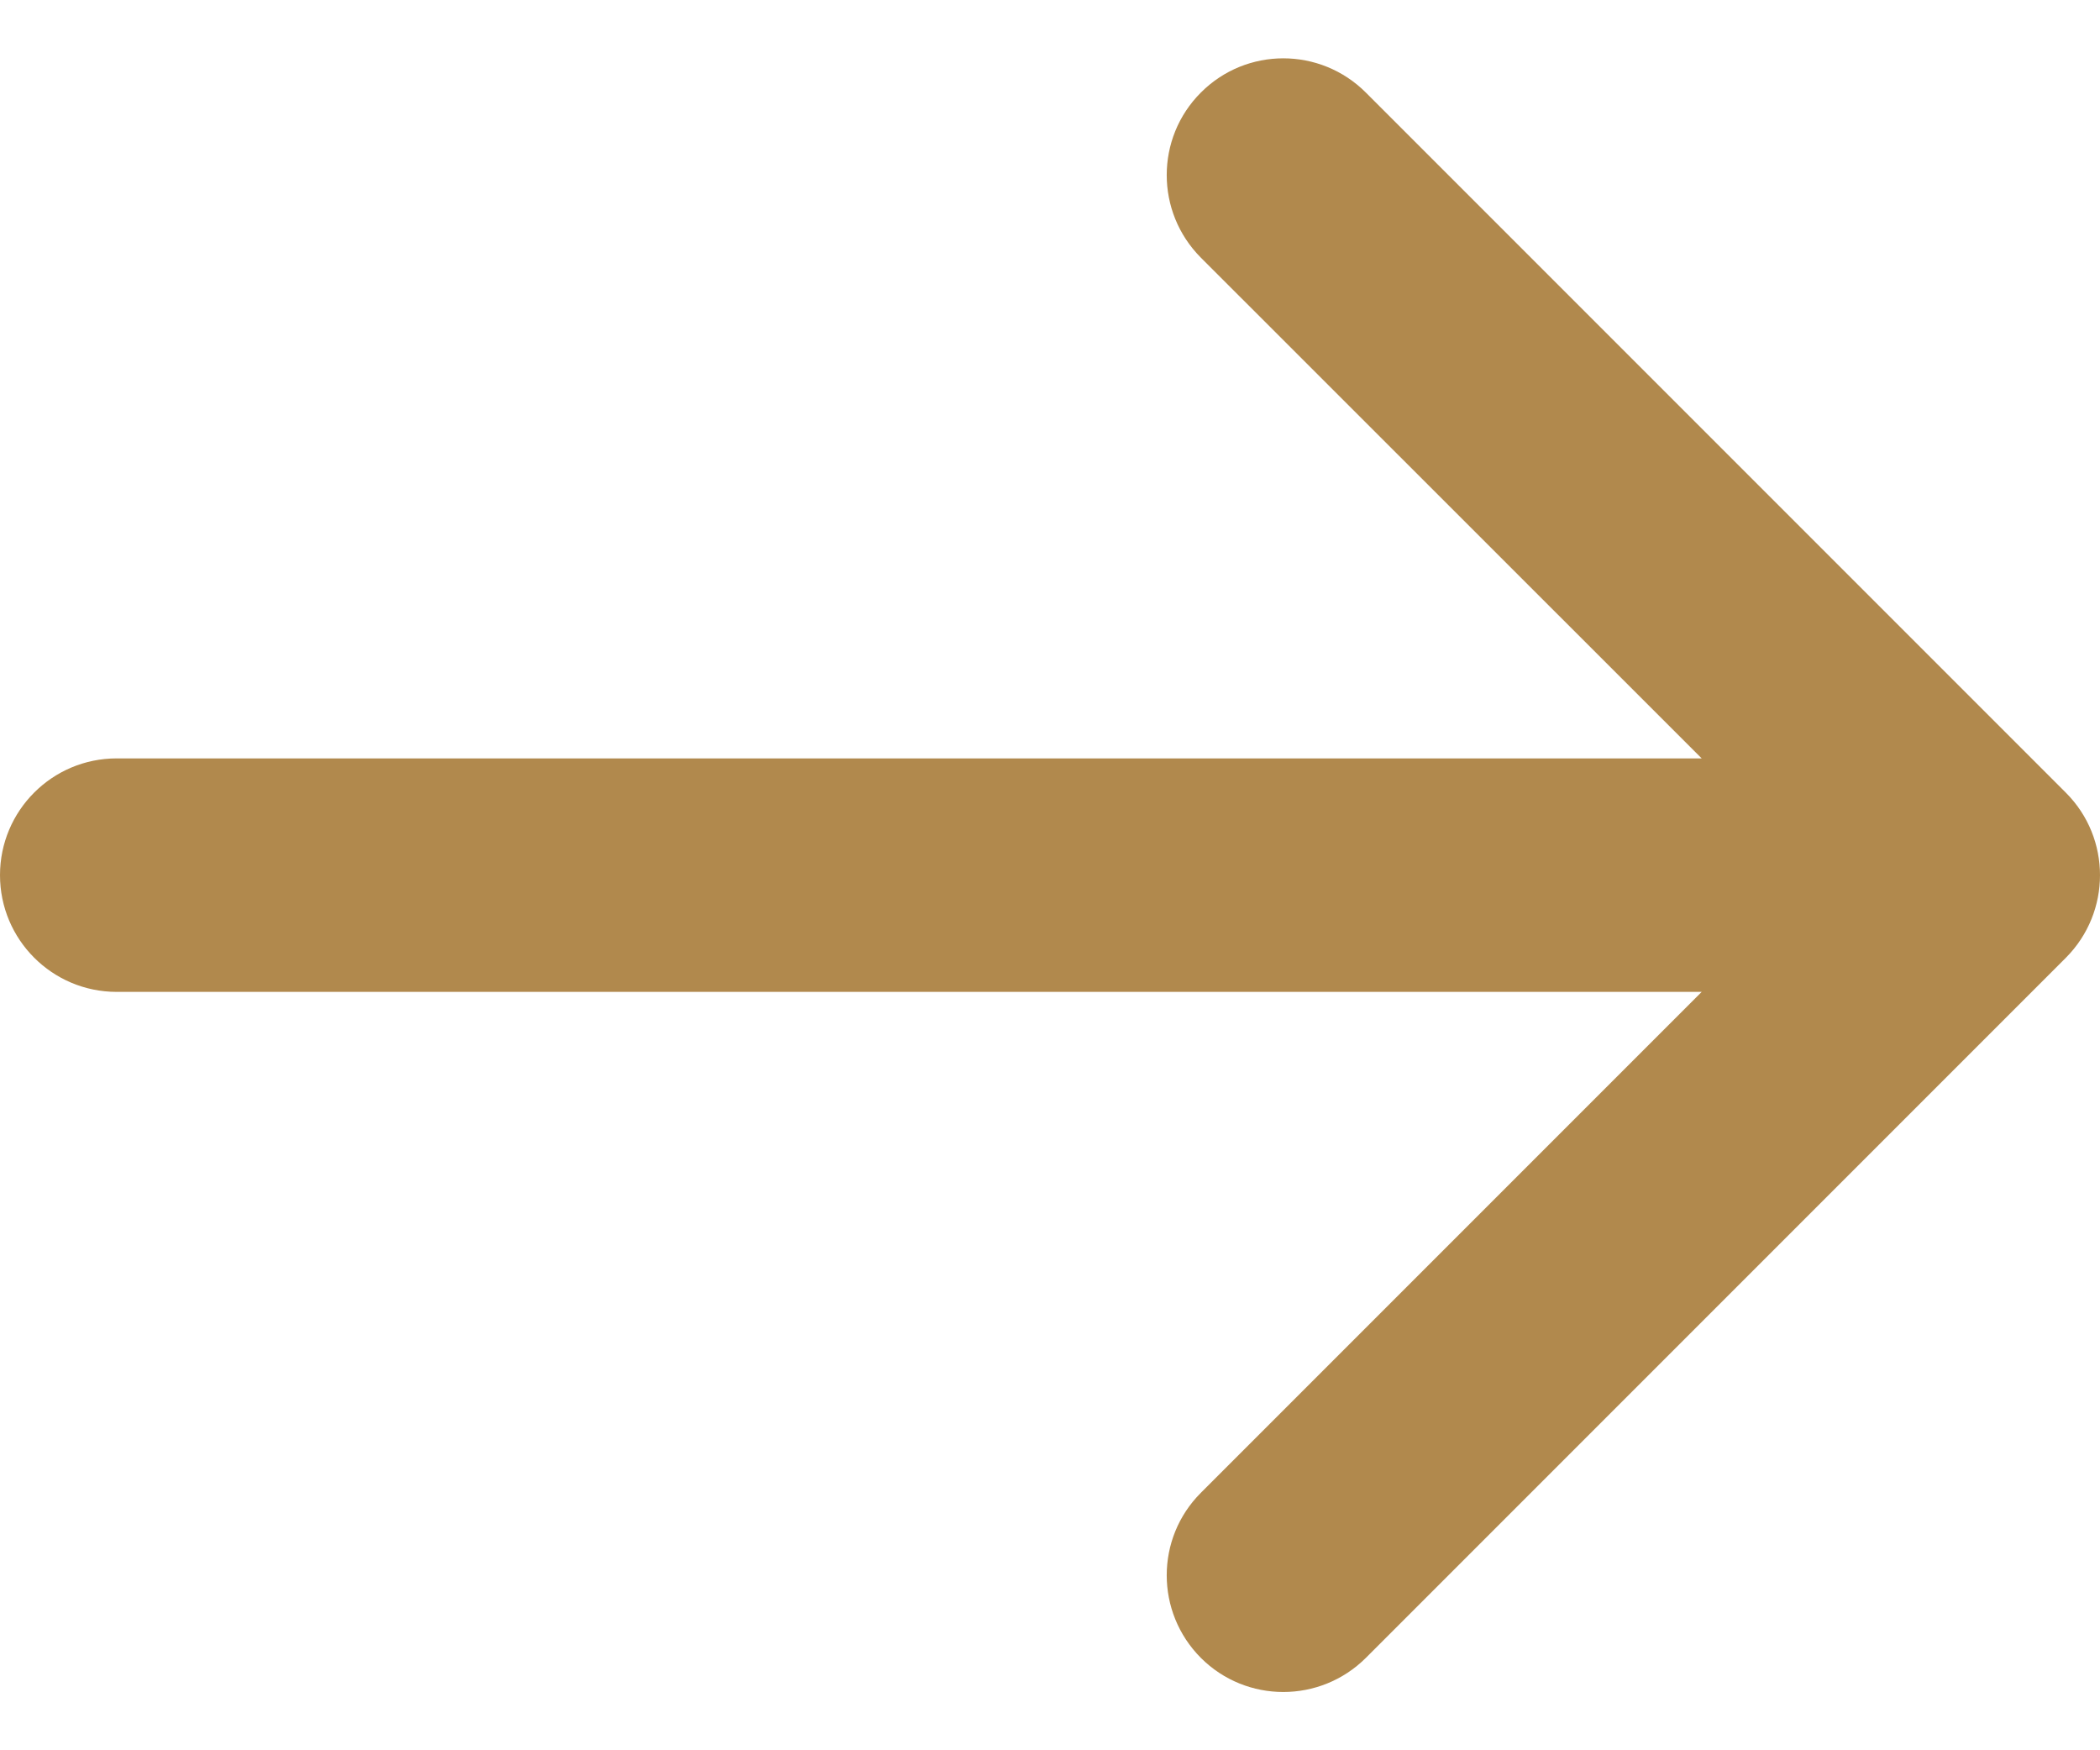 <?xml version="1.0" encoding="UTF-8"?> <svg xmlns="http://www.w3.org/2000/svg" width="12" height="10" viewBox="0 0 12 10" fill="none"> <path fill-rule="evenodd" clip-rule="evenodd" d="M6.862 0.529C7.122 0.268 7.544 0.268 7.805 0.529L11.805 4.529C12.065 4.789 12.065 5.211 11.805 5.472L7.805 9.472C7.544 9.732 7.122 9.732 6.862 9.472C6.602 9.211 6.602 8.789 6.862 8.529L9.724 5.667H0.667C0.298 5.667 0 5.368 0 5C0 4.632 0.298 4.333 0.667 4.333H9.724L6.862 1.472C6.602 1.211 6.602 0.789 6.862 0.529Z" fill="#B1894D"></path> </svg> 